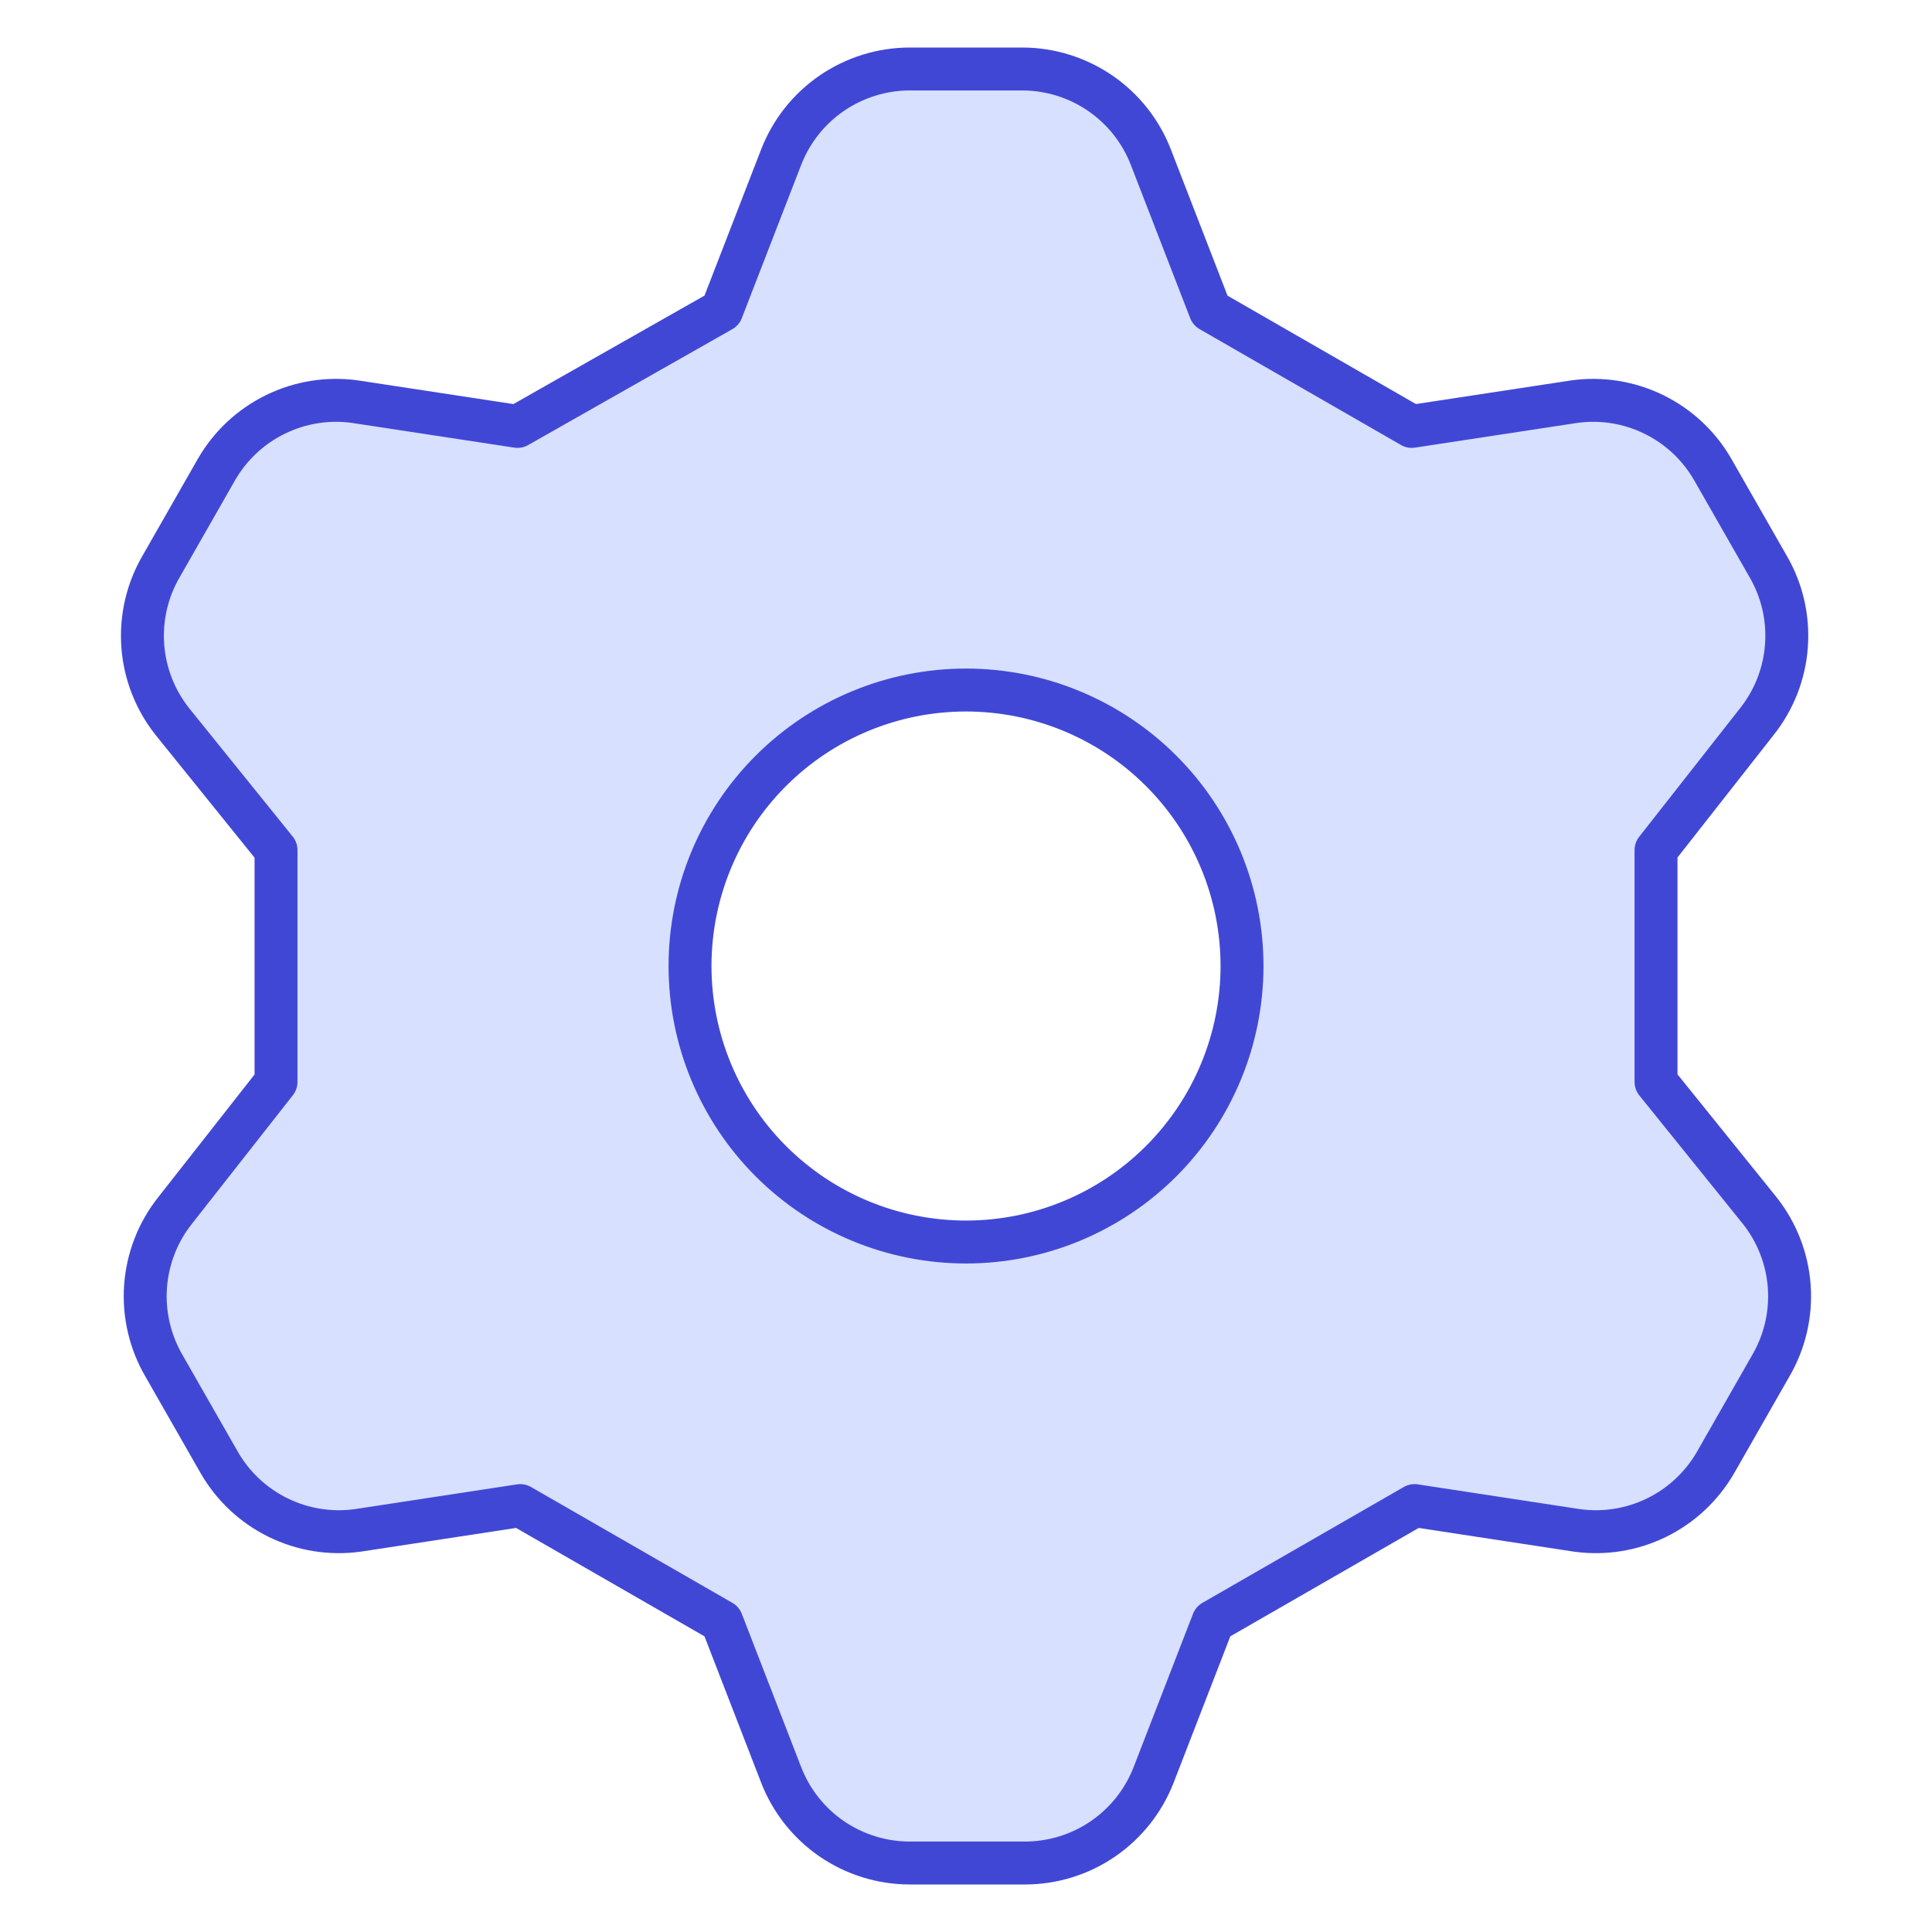 <svg width="45" height="45" viewBox="0 0 45 45" fill="none" xmlns="http://www.w3.org/2000/svg">
<path d="M16.811 7.232L18.193 3.665C18.426 3.06 18.836 2.541 19.369 2.174C19.903 1.807 20.535 1.609 21.182 1.607H23.818C24.465 1.609 25.097 1.807 25.631 2.174C26.164 2.541 26.574 3.06 26.807 3.665L28.189 7.232L32.882 9.932L36.675 9.354C37.307 9.268 37.949 9.372 38.522 9.653C39.094 9.933 39.57 10.377 39.889 10.929L41.175 13.179C41.505 13.739 41.656 14.386 41.61 15.035C41.565 15.683 41.323 16.303 40.918 16.811L38.572 19.8V25.2L40.982 28.19C41.387 28.698 41.629 29.317 41.675 29.966C41.721 30.614 41.569 31.261 41.239 31.822L39.954 34.072C39.634 34.623 39.158 35.068 38.586 35.348C38.014 35.629 37.371 35.732 36.739 35.647L32.947 35.068L28.254 37.768L26.872 41.336C26.638 41.94 26.228 42.46 25.695 42.827C25.162 43.194 24.53 43.391 23.882 43.393H21.182C20.535 43.391 19.903 43.194 19.369 42.827C18.836 42.46 18.426 41.94 18.193 41.336L16.811 37.768L12.118 35.068L8.325 35.647C7.693 35.732 7.051 35.629 6.478 35.348C5.906 35.068 5.43 34.623 5.111 34.072L3.825 31.822C3.496 31.261 3.344 30.614 3.39 29.966C3.436 29.317 3.677 28.698 4.082 28.19L6.429 25.2V19.8L4.018 16.811C3.613 16.303 3.371 15.683 3.325 15.035C3.28 14.386 3.431 13.739 3.761 13.179L5.046 10.929C5.366 10.377 5.842 9.933 6.414 9.653C6.986 9.372 7.629 9.268 8.261 9.354L12.054 9.932L16.811 7.232ZM16.072 22.5C16.072 24.205 16.749 25.84 17.954 27.046C19.16 28.252 20.795 28.929 22.5 28.929C24.205 28.929 25.84 28.252 27.046 27.046C28.251 25.84 28.929 24.205 28.929 22.5C28.929 20.795 28.251 19.16 27.046 17.955C25.84 16.749 24.205 16.072 22.5 16.072C20.795 16.072 19.16 16.749 17.954 17.955C16.749 19.16 16.072 20.795 16.072 22.5Z" fill="#D7E0FF"/>
<path d="M16.811 7.232L18.193 3.665C18.426 3.06 18.836 2.541 19.369 2.174C19.903 1.807 20.535 1.609 21.182 1.607H23.818C24.465 1.609 25.097 1.807 25.631 2.174C26.164 2.541 26.574 3.06 26.807 3.665L28.189 7.232L32.882 9.932L36.675 9.354C37.307 9.268 37.949 9.372 38.522 9.653C39.094 9.933 39.57 10.377 39.889 10.929L41.175 13.179C41.505 13.739 41.656 14.386 41.61 15.035C41.565 15.683 41.323 16.303 40.918 16.811L38.572 19.8V25.2L40.982 28.19C41.387 28.698 41.629 29.317 41.675 29.966C41.721 30.614 41.569 31.261 41.239 31.822L39.954 34.072C39.634 34.623 39.158 35.068 38.586 35.348C38.014 35.629 37.371 35.732 36.739 35.647L32.947 35.068L28.254 37.768L26.872 41.336C26.638 41.94 26.228 42.46 25.695 42.827C25.162 43.194 24.53 43.391 23.882 43.393H21.182C20.535 43.391 19.903 43.194 19.369 42.827C18.836 42.46 18.426 41.94 18.193 41.336L16.811 37.768L12.118 35.068L8.325 35.647C7.693 35.732 7.051 35.629 6.478 35.348C5.906 35.068 5.43 34.623 5.111 34.072L3.825 31.822C3.496 31.261 3.344 30.614 3.39 29.966C3.436 29.317 3.677 28.698 4.082 28.19L6.429 25.2V19.8L4.018 16.811C3.613 16.303 3.371 15.683 3.325 15.035C3.28 14.386 3.431 13.739 3.761 13.179L5.046 10.929C5.366 10.377 5.842 9.933 6.414 9.653C6.986 9.372 7.629 9.268 8.261 9.354L12.054 9.932L16.811 7.232ZM16.072 22.5C16.072 24.205 16.749 25.84 17.954 27.046C19.16 28.252 20.795 28.929 22.5 28.929C24.205 28.929 25.84 28.252 27.046 27.046C28.251 25.84 28.929 24.205 28.929 22.5C28.929 20.795 28.251 19.16 27.046 17.955C25.84 16.749 24.205 16.072 22.5 16.072C20.795 16.072 19.16 16.749 17.954 17.955C16.749 19.16 16.072 20.795 16.072 22.5Z" stroke="#4147D5" stroke-linecap="round" stroke-linejoin="round"/>
</svg>
